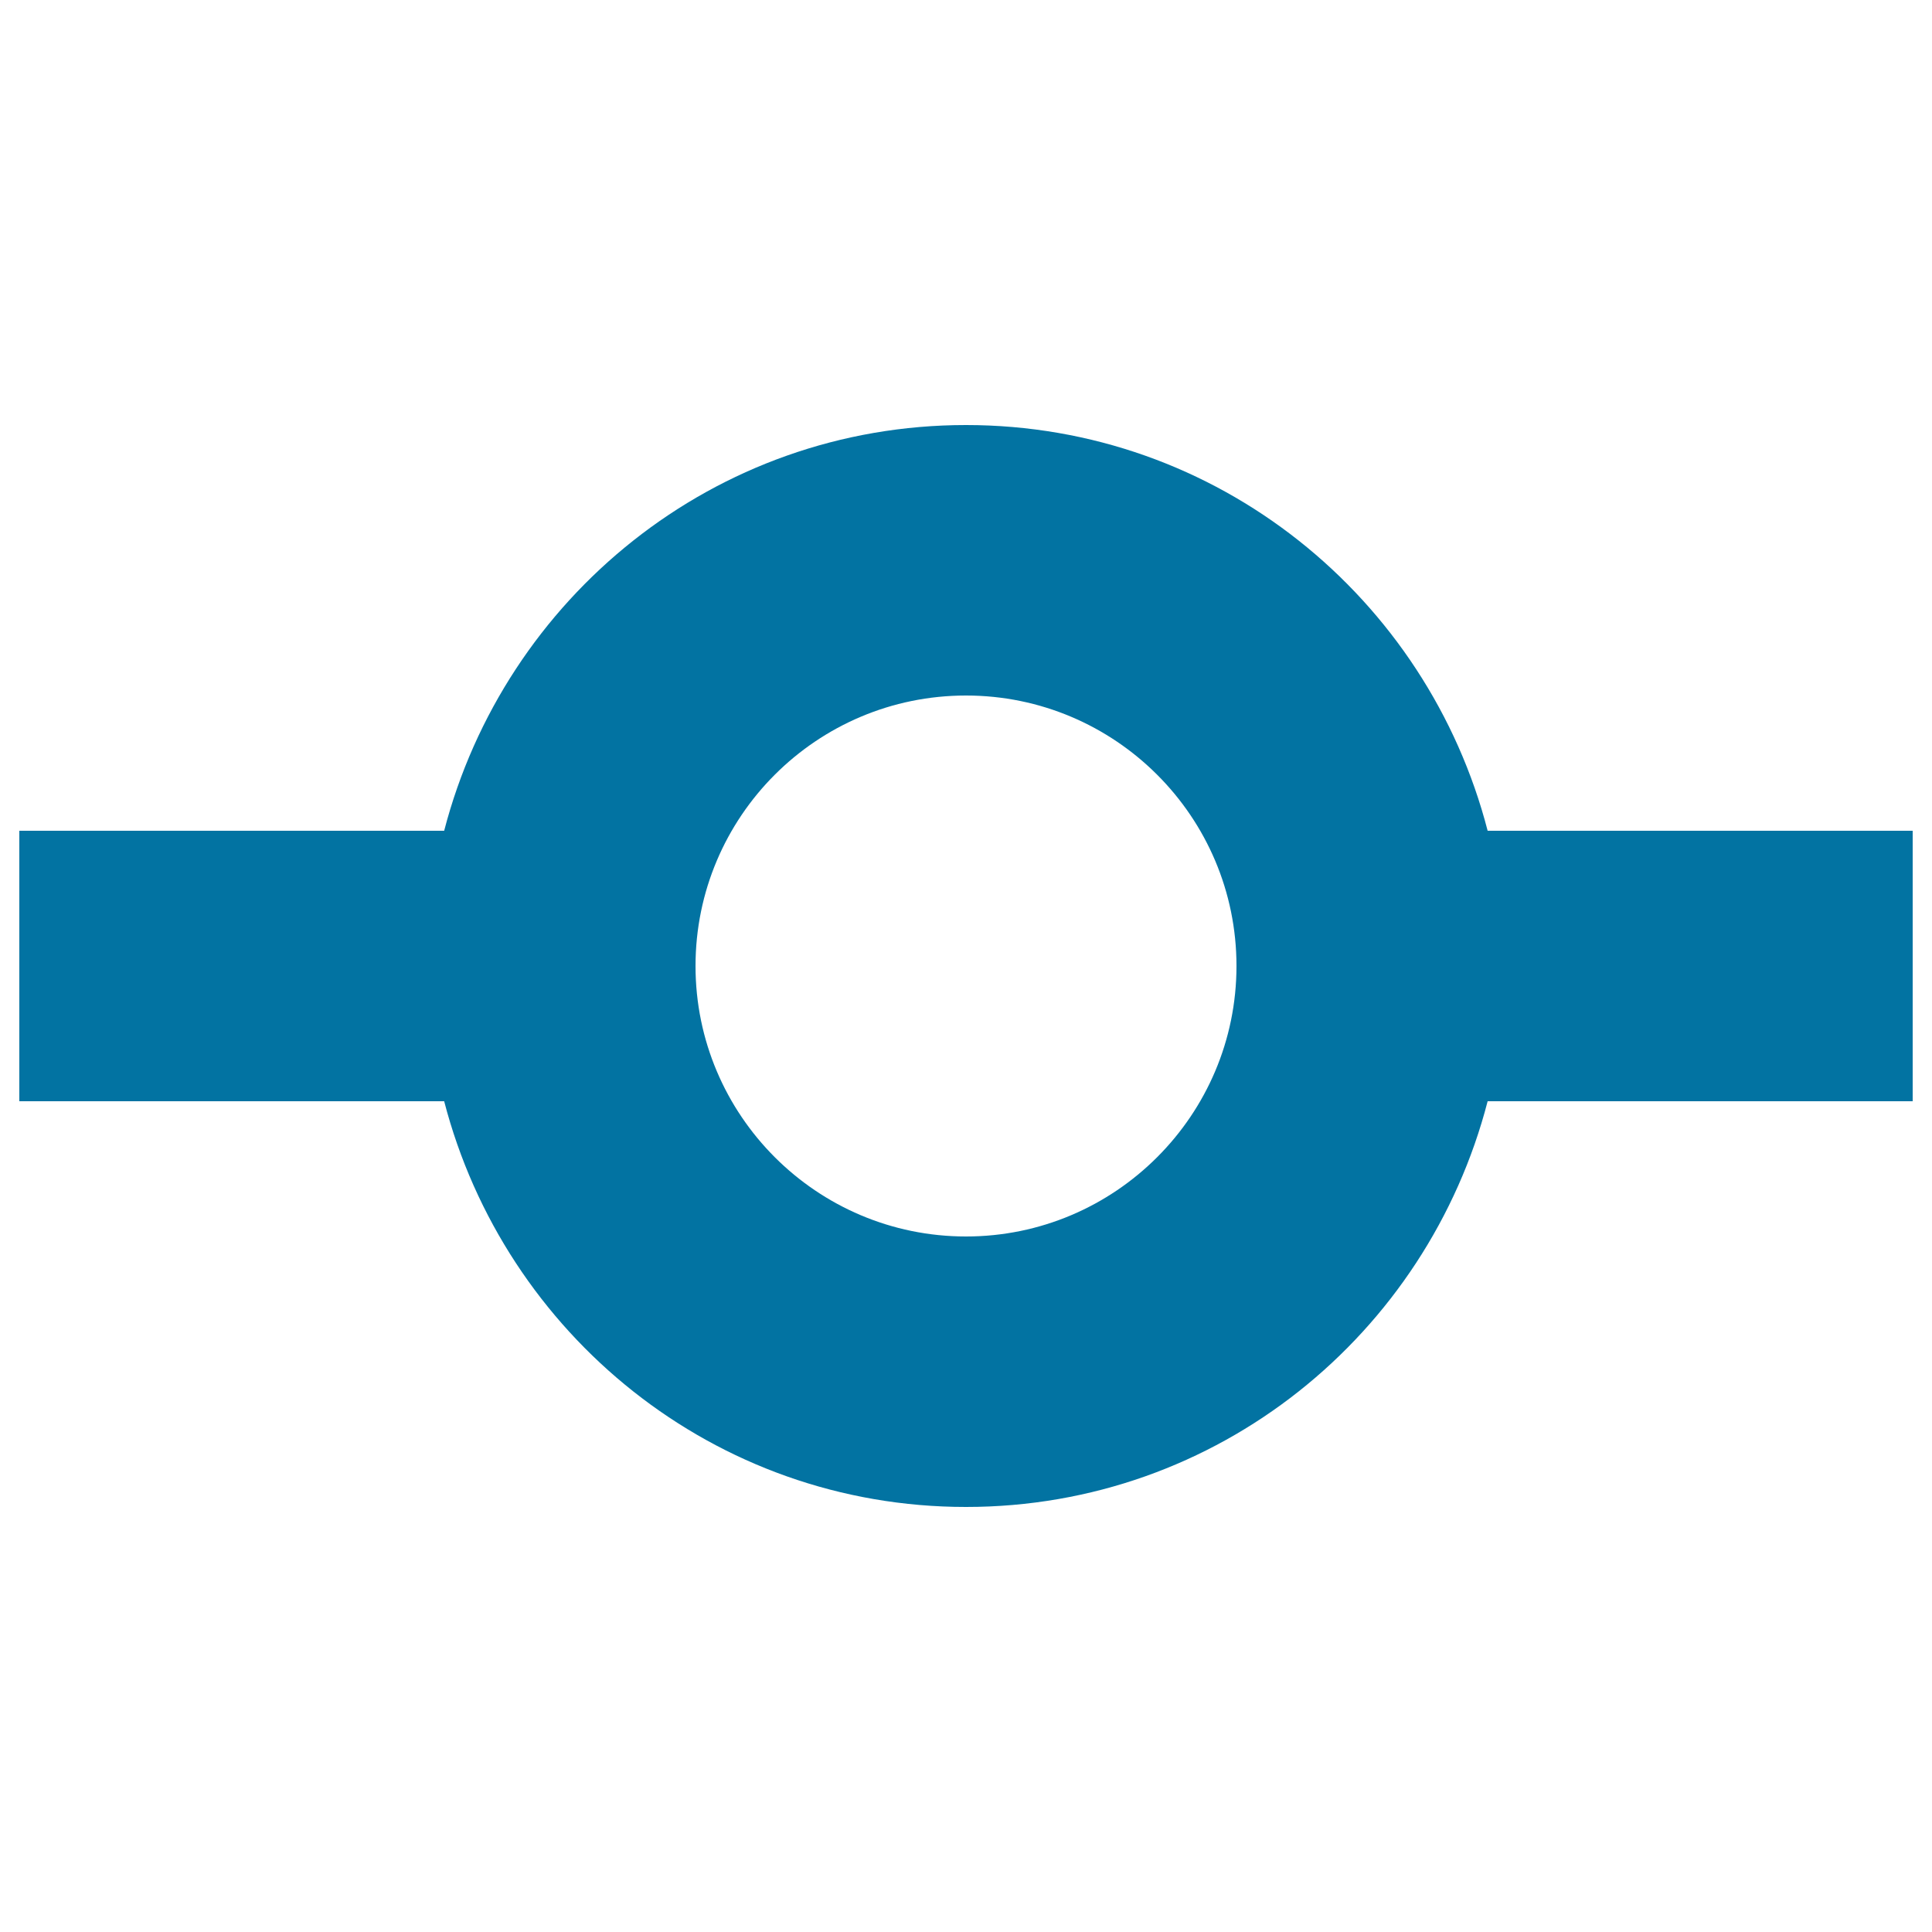 <svg xmlns="http://www.w3.org/2000/svg" viewBox="0 0 1000 1000" style="fill:#0273a2">
<title>Git commit SVG icon</title>
<g><path d="M770,430c-31.2-120.6-139.7-210-270-210c-130.3,0-238.8,89.4-270.1,210H10v140h219.9C261.2,690.6,369.7,780,500,780c130.3,0,238.8-89.4,270-210h220V430H770z M500,640c-77.3,0-140-62.8-140-140c0-77.3,62.7-140,140-140c77.2,0,140,62.7,140,140C640,577.2,577.2,640,500,640z"/></g>
</svg>